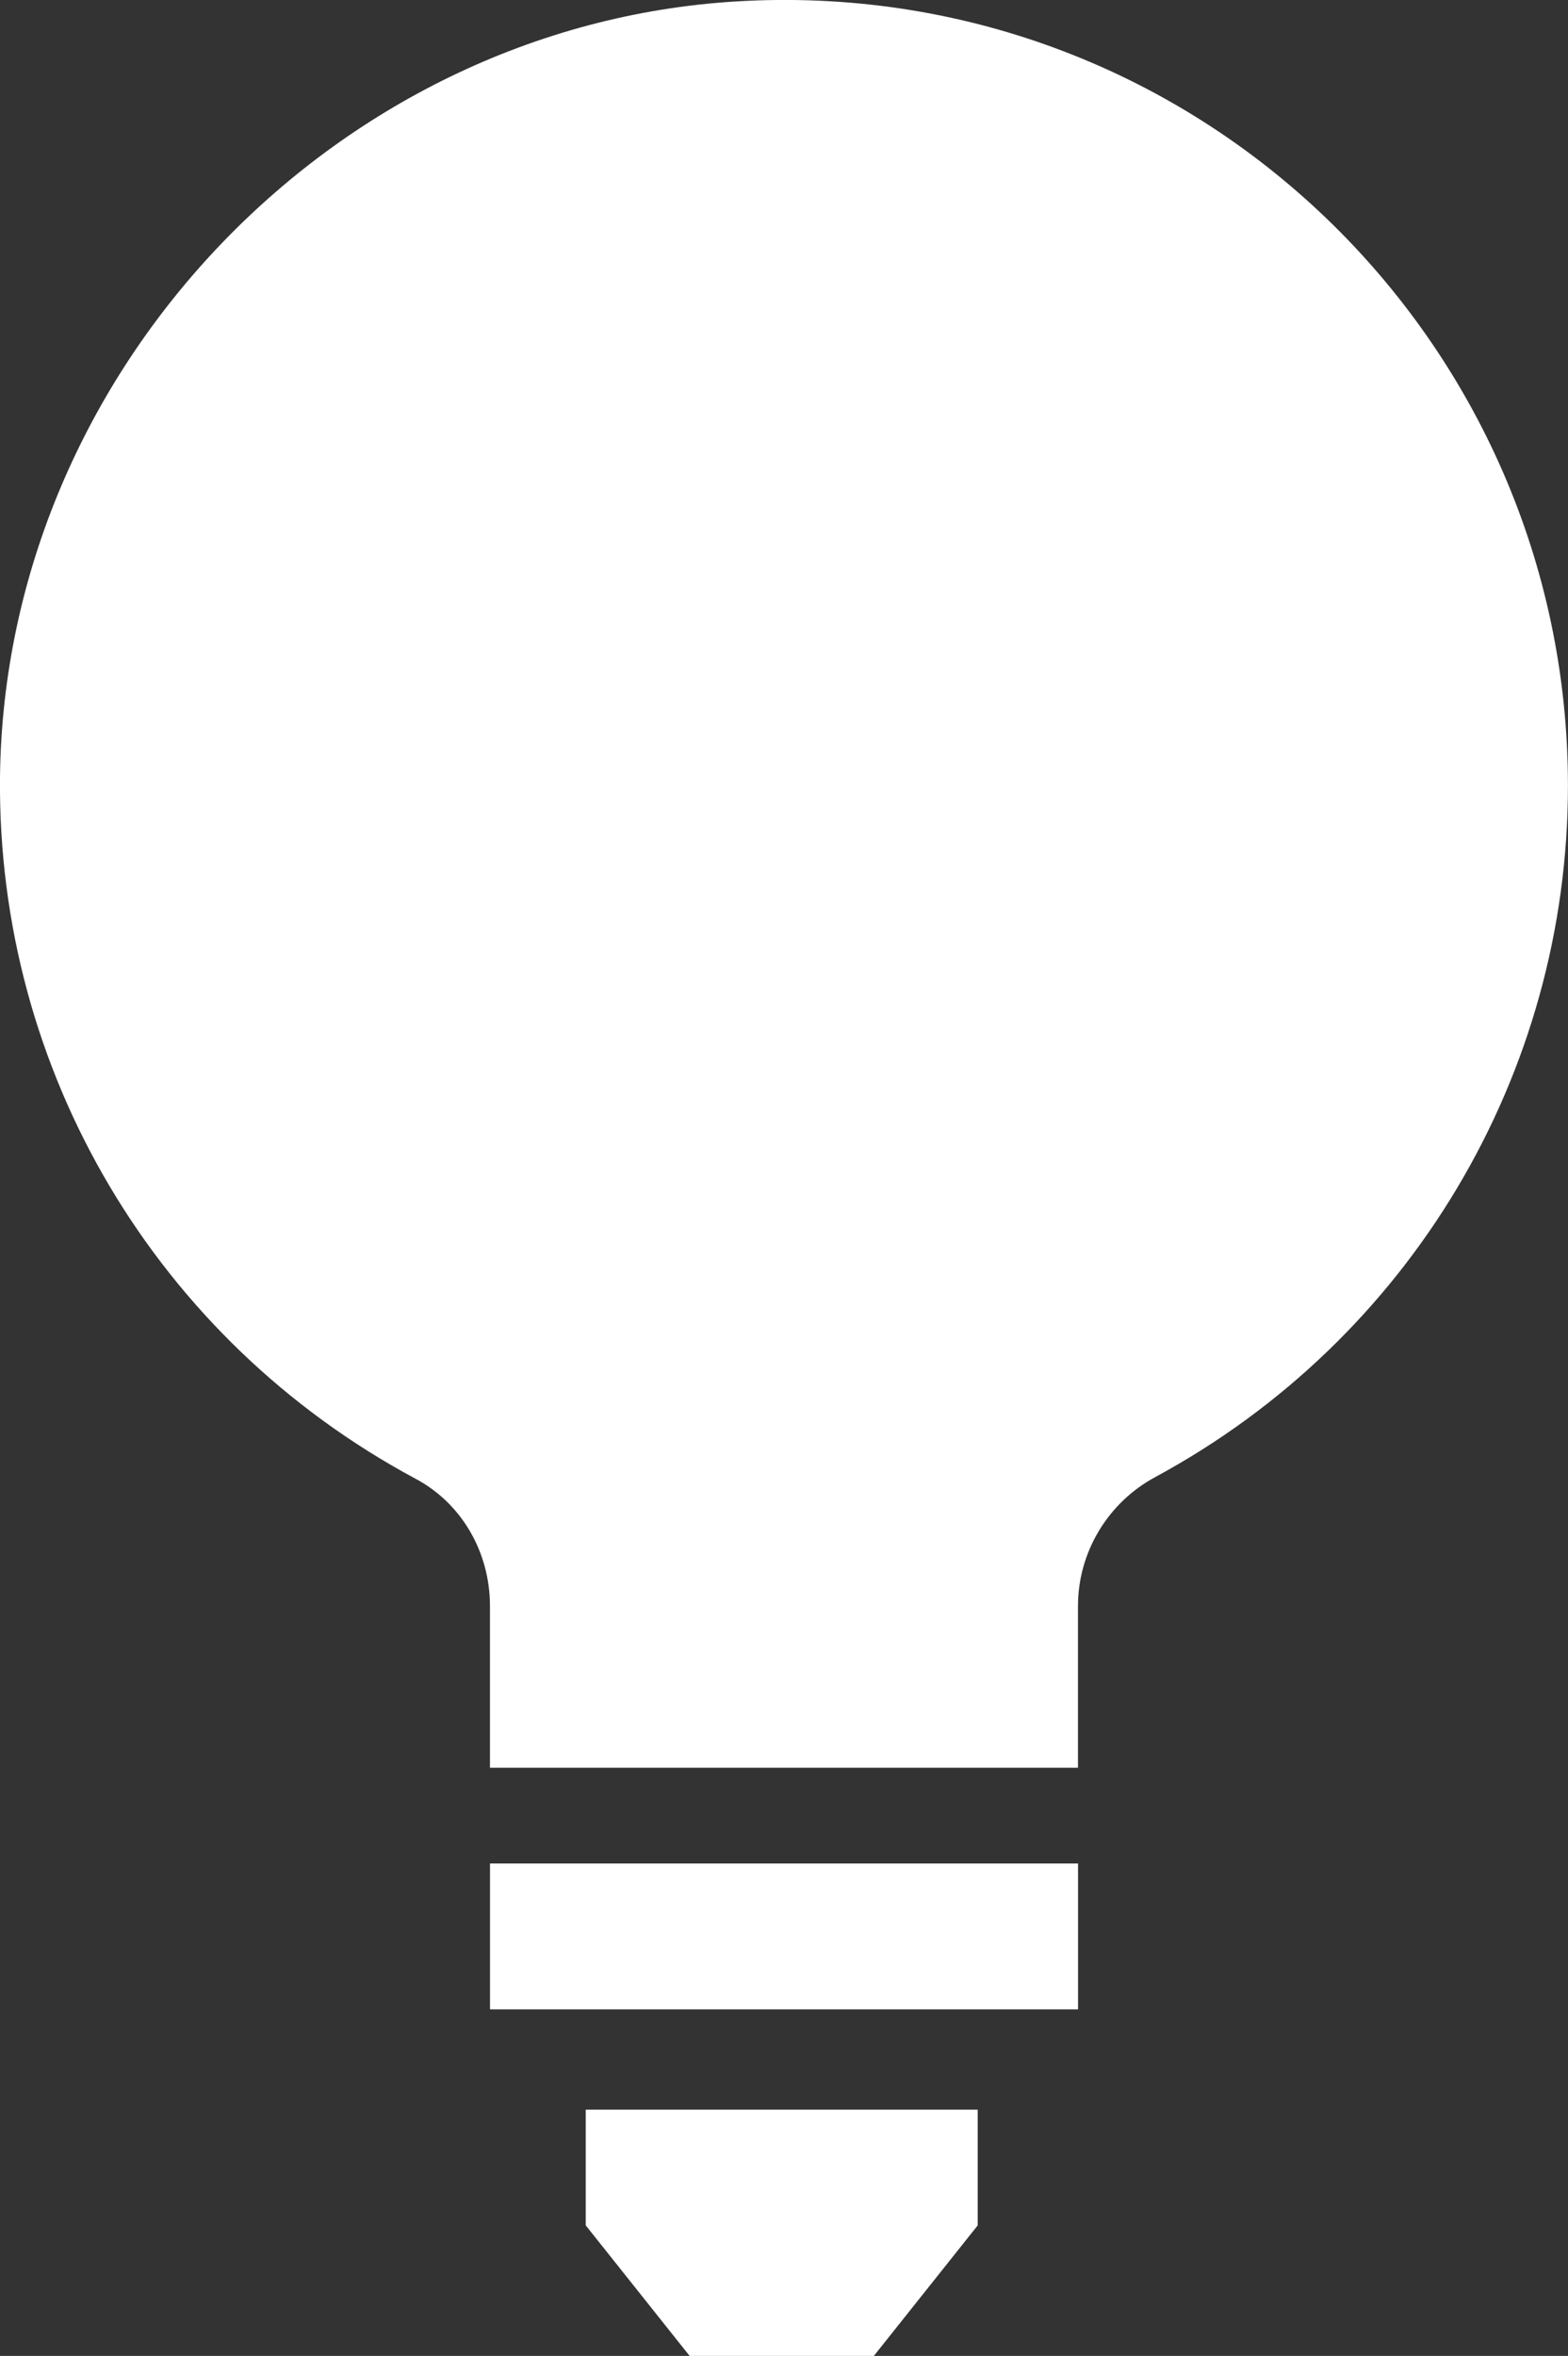 <svg xmlns="http://www.w3.org/2000/svg" id="Layer_2" data-name="Layer 2" viewBox="0 0 266.32 400"><rect x="0" y="0" width="266.32" height="400" fill="#333333" stroke="none"/><defs><style>      .cls-1 {        fill: #fff;      }    </style></defs><g id="Layer_1-2" data-name="Layer 1"><g><path class="cls-1" d="m99.49,377.84l17.64,22.16h31.29l17.64-22.16v-19.65h-66.58v19.65Z"></path><path class="cls-1" d="m83.23,316.39h99.87v24.77h-99.87v-24.77Z"></path><path class="cls-1" d="m126.76.15C57.6,3.4.76,62.52,0,131.96c-.5,49.86,26.55,95.46,70.49,119.06,7.91,4.17,12.73,12.5,12.73,21.68v27.43h99.87v-27.43c0-9.17,5.08-17.59,13.15-21.93,43.19-23.34,70.07-68.28,70.07-117.39,0-75.62-63-136.9-139.57-133.23h0Z"></path></g></g></svg>